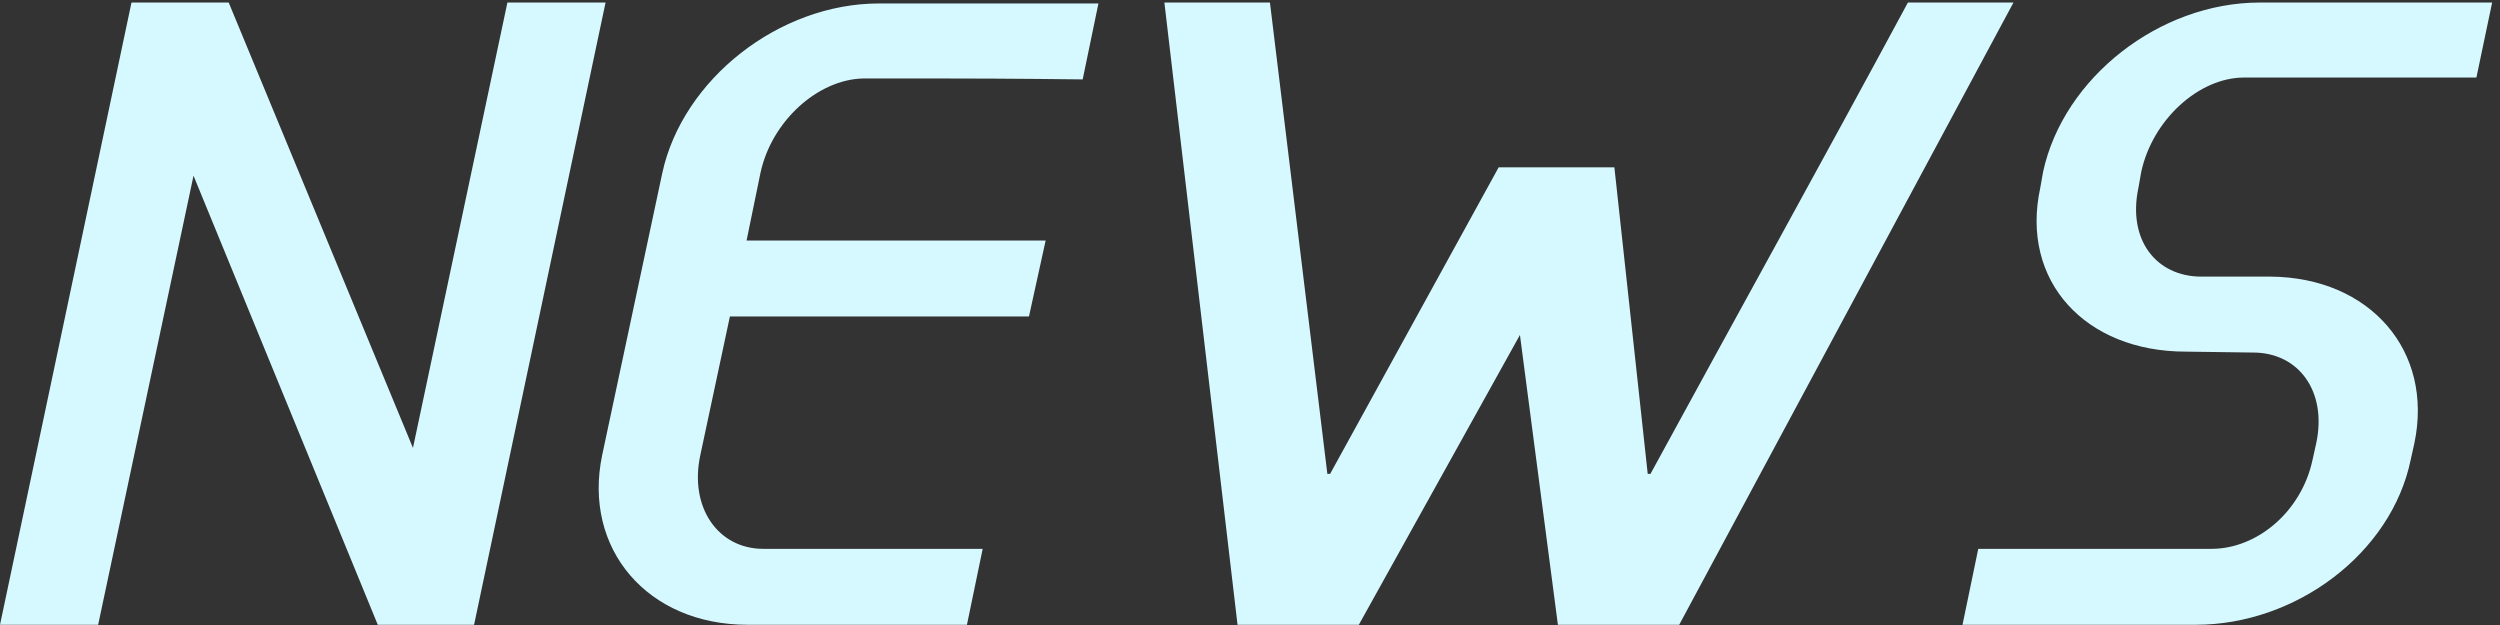 <svg width="216" height="54" viewBox="0 0 216 54" fill="none" xmlns="http://www.w3.org/2000/svg">
<rect x="0" y="0" width="216" height="54" fill="#333333" stroke="none"/>
<path d="M43.84 0.22H52.32L40.96 53.98H32.64L16.72 15.18L8.48 53.98H5.96046e-08L11.36 0.22H19.76L35.68 38.7L43.84 0.22ZM84.904 47.42L83.544 53.98H64.584C55.944 53.98 50.344 47.42 52.024 39.34L57.224 14.94C58.984 6.86 67.304 0.3 75.944 0.3H94.904L93.544 6.86C93.544 6.86 87.464 6.78 81.224 6.78H74.584C70.664 6.86 66.664 10.46 65.704 14.94L64.504 20.78H90.344L88.904 27.34H63.064L60.504 39.34C59.544 43.82 62.024 47.42 65.944 47.42H84.904ZM164.843 0.22H173.963L145.083 53.98H134.602L131.323 28.94L117.403 53.98H106.923L100.603 0.22H109.723L114.683 40.94H114.923L129.483 14.46H139.483L142.363 40.94H142.603C149.883 27.58 157.643 13.58 164.843 0.22ZM196.201 23.9C204.761 23.98 210.281 30.3 208.601 38.3L208.281 39.74C206.601 47.82 198.361 53.98 189.721 53.98H169.561L170.921 47.42H191.081C195.001 47.42 198.841 44.22 199.801 39.74L200.121 38.3C201.081 33.82 198.601 30.46 194.681 30.46L188.841 30.38C180.201 30.38 174.521 24.3 176.281 16.22L176.521 14.86C178.281 6.7 186.601 0.22 195.241 0.22H215.321L213.961 6.7H193.881C189.961 6.7 185.961 10.38 185.001 14.86L184.761 16.22C183.801 20.7 186.281 23.9 190.201 23.9H196.201Z" fill="#D6F9FF"/>
</svg>
